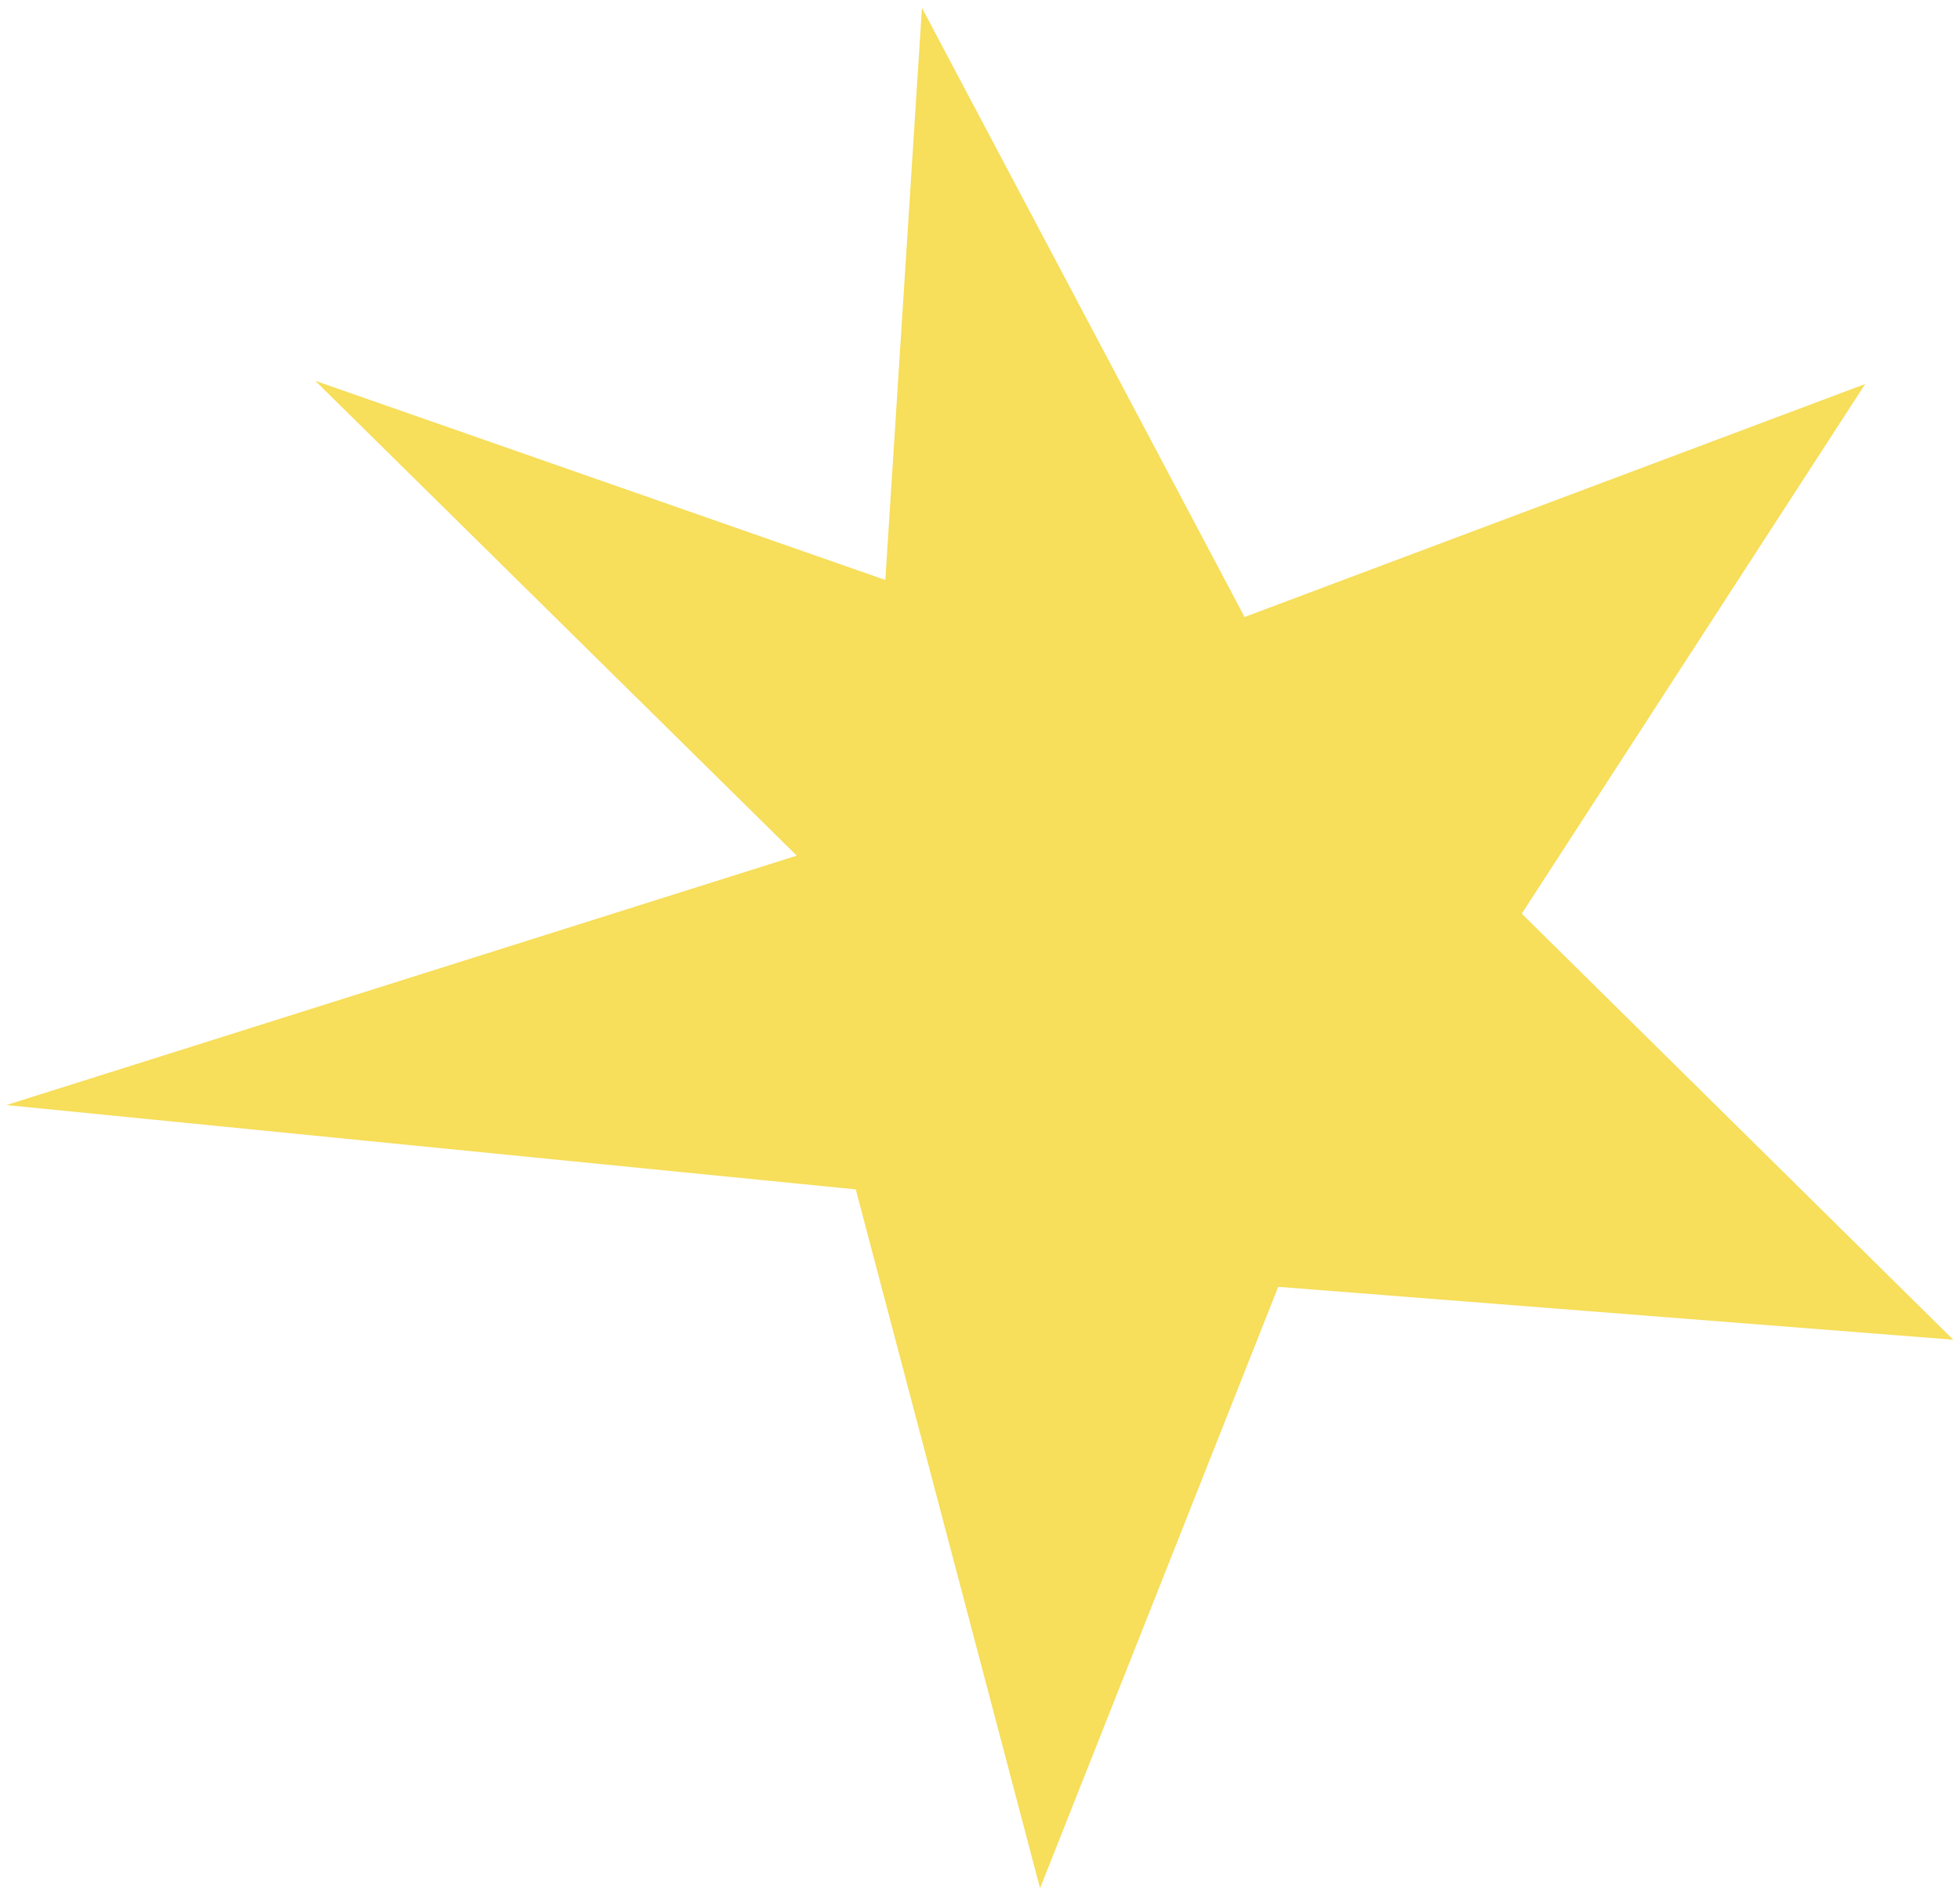<?xml version="1.0" encoding="UTF-8"?> <svg xmlns="http://www.w3.org/2000/svg" width="215" height="208" viewBox="0 0 215 208" fill="none"> <path d="M34.585 41.785L87.399 93.883L0.706 121.25L93.872 130.503L114.088 207.179L140.214 141.194L214.262 146.998L166.927 100.25L204.603 42.133L136.521 67.7L101.133 0.865L97.116 63.635L34.585 41.785Z" fill="#F7DE5B"></path> </svg> 